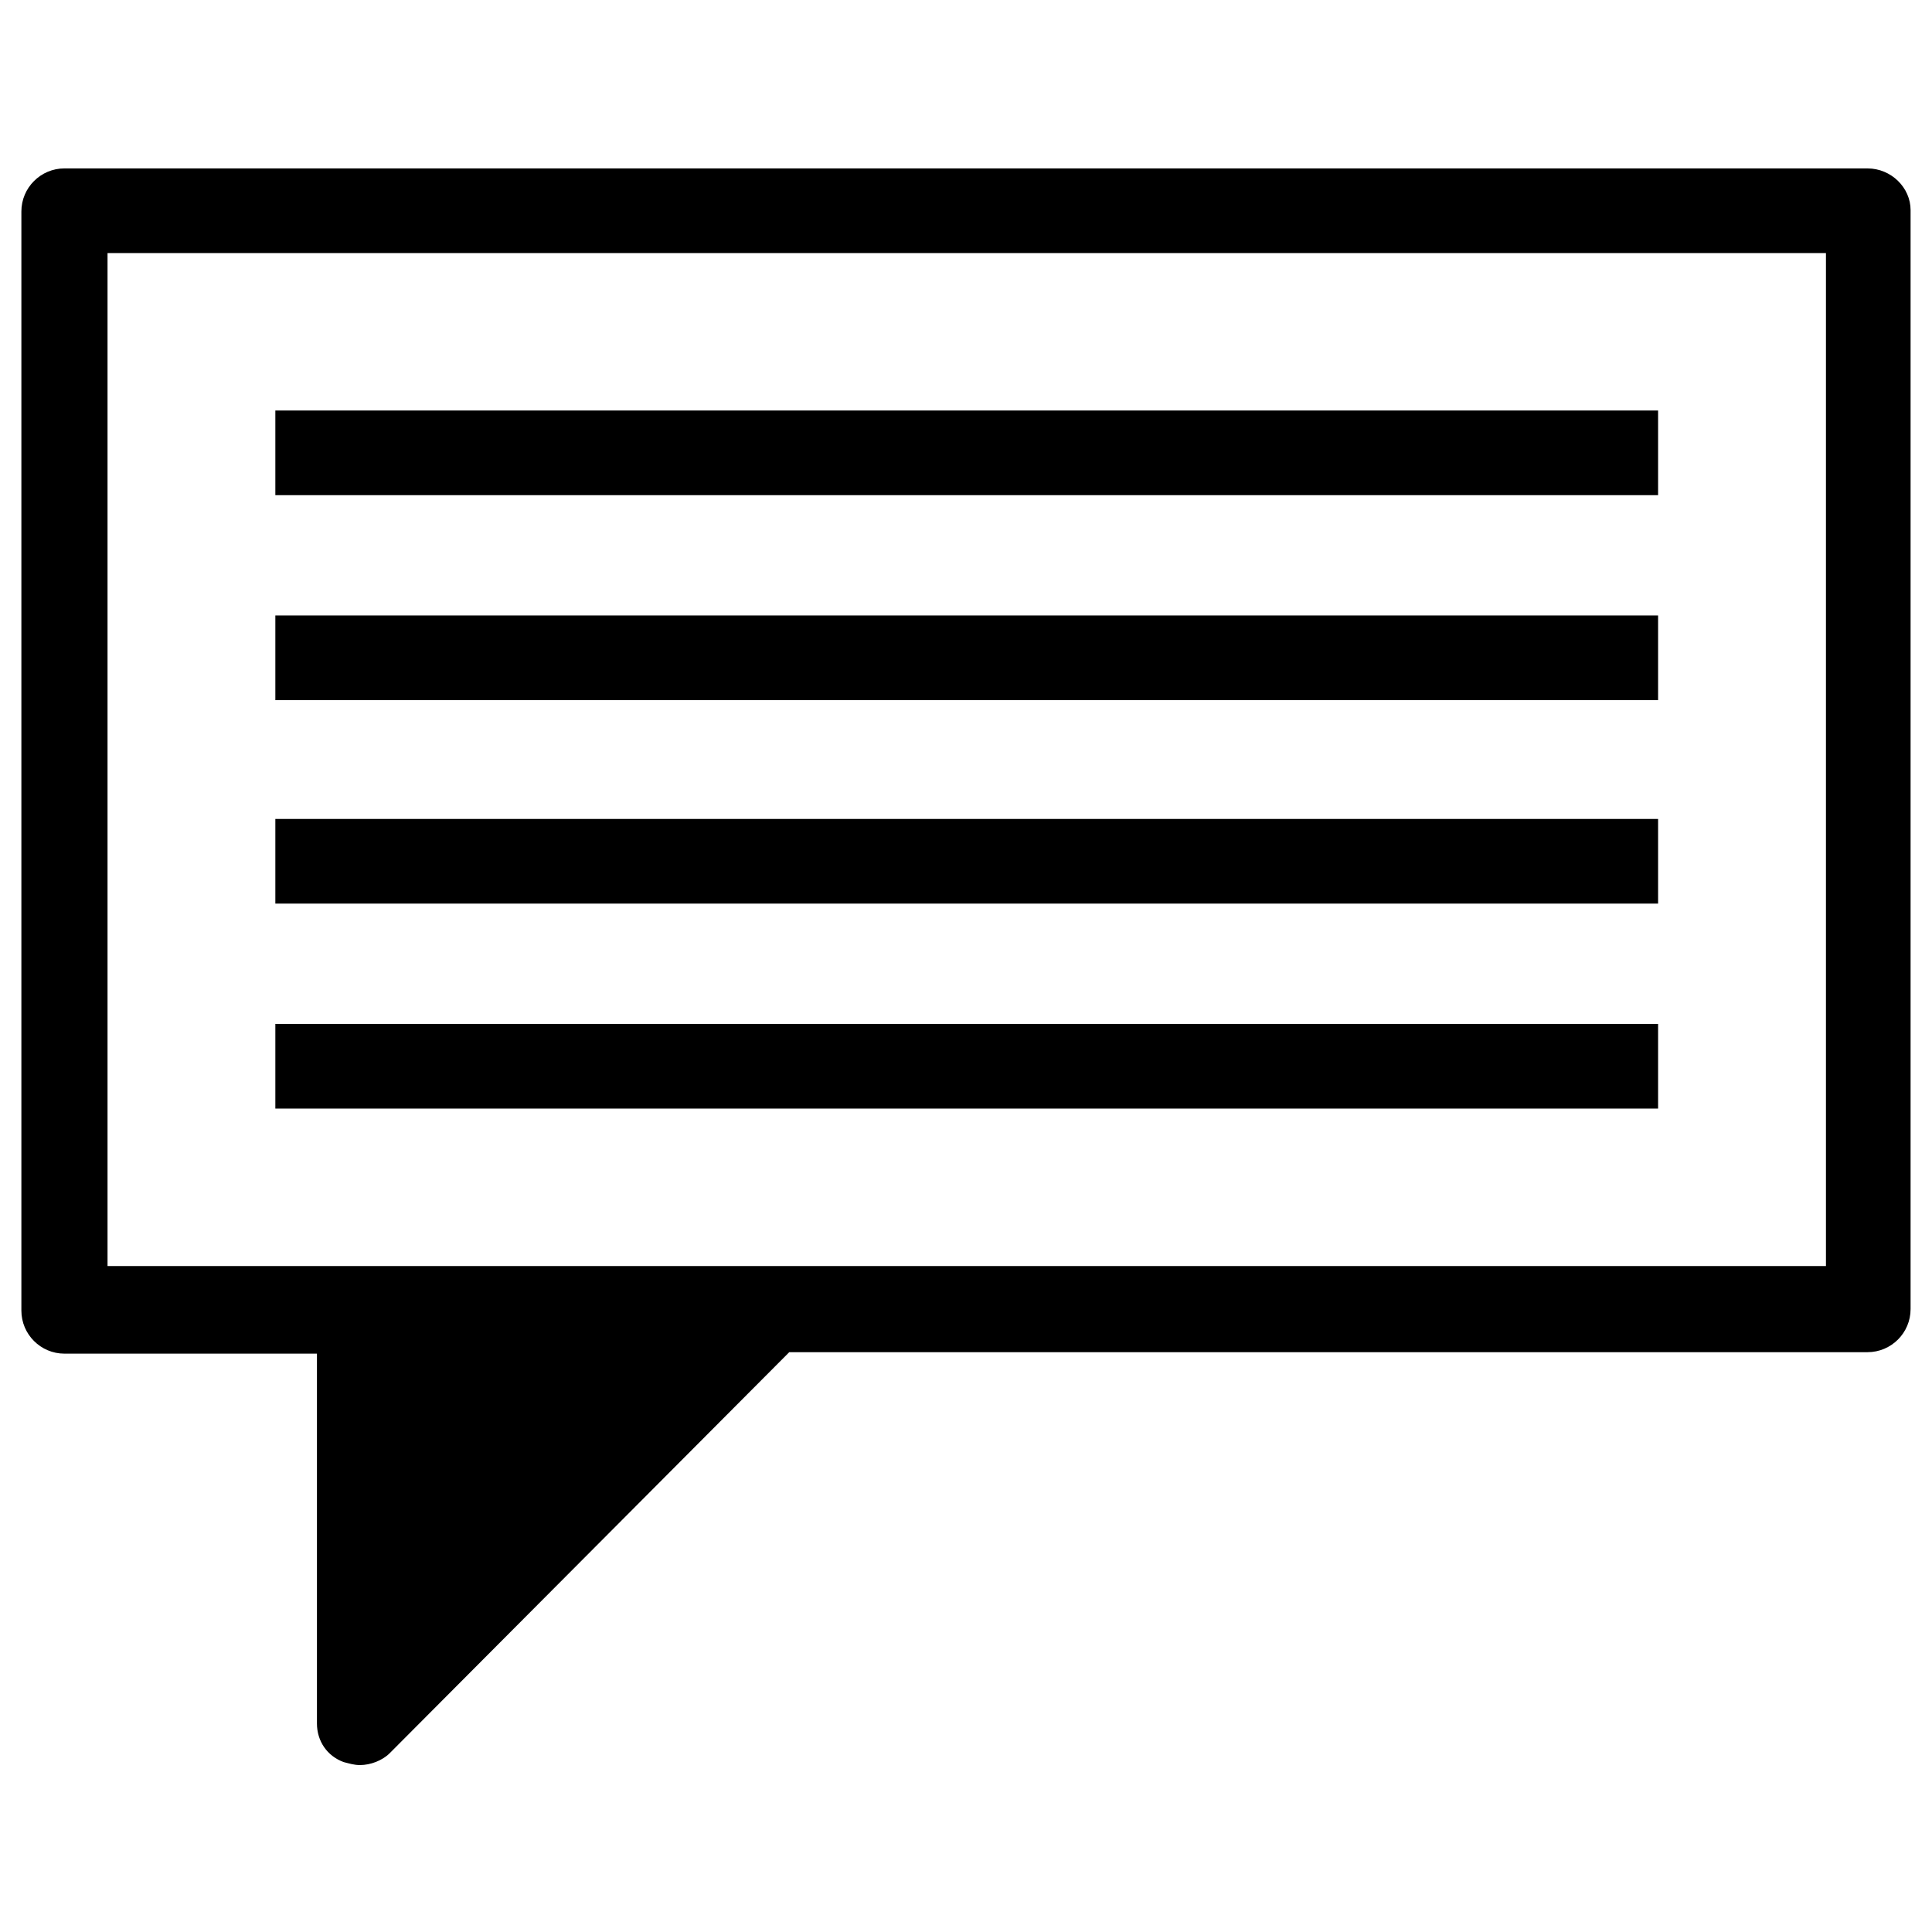 <?xml version="1.0" encoding="UTF-8"?>
<!-- Uploaded to: ICON Repo, www.iconrepo.com, Generator: ICON Repo Mixer Tools -->
<svg fill="#000000" width="800px" height="800px" version="1.1" viewBox="144 144 512 512" xmlns="http://www.w3.org/2000/svg">
 <g>
  <path d="m216.97 252.79h366.44v22.434h-366.44z"/>
  <path d="m216.97 307.11h366.44v22.434h-366.44z"/>
  <path d="m216.97 361.03h366.44v22.434h-366.44z"/>
  <path d="m216.97 415.35h366.44v22.434h-366.44z"/>
  <path d="m638.91 188.63h-477.83c-6.297 0-11.414 5.117-11.414 11.414v291.27c0 6.297 5.117 11.414 11.414 11.414h66.914v98.008c0 4.723 2.754 8.66 7.086 10.234 1.574 0.395 2.754 0.789 4.328 0.789 2.754 0 5.902-1.18 7.871-3.148l105.88-106.27h285.75c6.297 0 11.414-5.117 11.414-11.414v-291.27c0-5.906-5.117-11.023-11.414-11.023zm-11.414 290.88h-455v-268.44h455.4v268.44z"/>
 </g>
</svg>